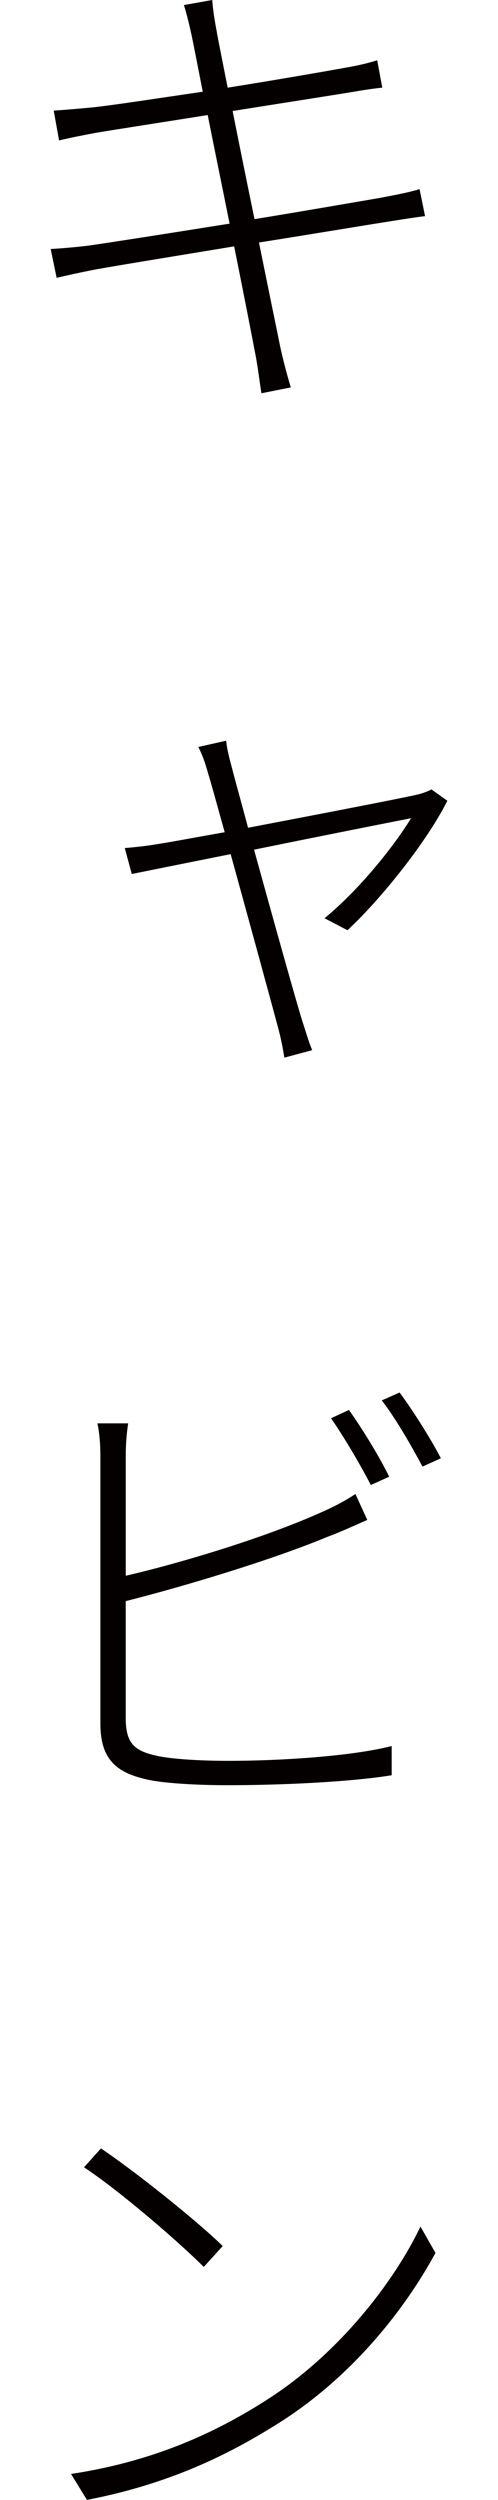 <?xml version="1.0" encoding="utf-8"?>
<!-- Generator: Adobe Illustrator 26.0.3, SVG Export Plug-In . SVG Version: 6.00 Build 0)  -->
<svg version="1.1" id="レイヤー_1" xmlns="http://www.w3.org/2000/svg" xmlns:xlink="http://www.w3.org/1999/xlink" x="0px"
	 y="0px" viewBox="0 0 24 120.303" style="enable-background:new 0 0 24 120.303;" xml:space="preserve">
<style type="text/css">
	.st0{fill:#040000;}
</style>
<g>
	<path class="st0" d="M8.863,0.244L10.23,0c0.024,0.43,0.117,1.006,0.215,1.514c0.024,0.186,0.239,1.24,0.527,2.705
		c2.393-0.381,4.741-0.791,5.82-0.986c0.645-0.117,1.079-0.234,1.387-0.332l0.244,1.318c-0.244,0.02-0.815,0.098-1.367,0.195
		c-1.128,0.186-3.452,0.547-5.845,0.928c0.312,1.582,0.693,3.447,1.055,5.205c2.49-0.41,4.863-0.82,6.108-1.035
		c0.884-0.166,1.436-0.283,1.846-0.41l0.264,1.299c-0.41,0.049-1.03,0.146-1.895,0.283c-1.367,0.215-3.691,0.605-6.108,0.986
		c0.503,2.49,0.933,4.551,1.006,4.932c0.142,0.674,0.312,1.318,0.527,2.041l-1.416,0.283c-0.117-0.762-0.19-1.416-0.332-2.08
		c-0.073-0.41-0.479-2.49-0.981-4.99c-2.783,0.459-5.439,0.889-6.641,1.104c-0.859,0.166-1.411,0.293-1.914,0.41l-0.288-1.387
		c0.527-0.029,1.318-0.098,1.846-0.166c1.221-0.176,3.95-0.605,6.777-1.055c-0.356-1.777-0.742-3.643-1.055-5.225
		C7.735,5.898,5.582,6.23,4.6,6.396C3.975,6.514,3.472,6.611,2.847,6.758L2.588,5.322c0.479-0.029,1.05-0.078,1.792-0.146
		c0.986-0.098,3.115-0.43,5.391-0.762C9.488,2.969,9.292,1.963,9.244,1.748C9.126,1.201,9.004,0.693,8.863,0.244z"/>
	<path class="st0" d="M11.187,36.982c0.098,0.41,0.405,1.484,0.767,2.852c3.281-0.625,7.378-1.416,8.096-1.582
		c0.239-0.049,0.527-0.146,0.742-0.264l0.767,0.547c-0.981,1.963-3.208,4.746-4.814,6.23l-1.104-0.576
		c1.655-1.367,3.286-3.379,4.17-4.814c-0.503,0.098-4.17,0.82-7.568,1.514c0.884,3.203,2.036,7.324,2.324,8.242
		c0.166,0.498,0.308,1.006,0.479,1.406l-1.343,0.361c-0.073-0.479-0.166-0.938-0.312-1.484c-0.264-0.986-1.387-5.098-2.275-8.311
		c-2.251,0.449-4.189,0.84-4.766,0.957l-0.337-1.25c0.625-0.049,1.177-0.117,1.846-0.234c0.337-0.049,1.484-0.264,2.969-0.527
		c-0.381-1.367-0.669-2.422-0.791-2.803c-0.166-0.596-0.283-0.908-0.479-1.299l1.343-0.303
		C10.923,35.947,11.021,36.387,11.187,36.982z"/>
	<path class="st0" d="M6.06,70.078v5.752c2.705-0.625,6.66-1.826,9.297-2.998c0.62-0.264,1.27-0.596,1.772-0.938l0.571,1.25
		c-0.547,0.234-1.27,0.576-1.914,0.811c-2.729,1.133-6.973,2.402-9.727,3.096v5.625c0,1.299,0.479,1.611,1.631,1.846
		c0.767,0.146,2.104,0.215,3.33,0.215c2.466,0,5.913-0.215,7.856-0.713v1.406c-1.895,0.312-5.176,0.479-7.905,0.479
		c-1.294,0-2.686-0.068-3.594-0.215c-1.68-0.312-2.539-0.928-2.539-2.754V70.078c0-0.596-0.049-1.172-0.146-1.582h1.484
		C6.109,68.955,6.06,69.434,6.06,70.078z M18.755,71.064l-0.884,0.4c-0.479-0.928-1.294-2.324-1.919-3.213l0.864-0.4
		C17.417,68.691,18.277,70.078,18.755,71.064z M21.246,70.176l-0.884,0.4c-0.552-1.025-1.294-2.324-1.963-3.184l0.859-0.381
		C19.883,67.852,20.792,69.287,21.246,70.176z"/>
	<path class="st0" d="M12.935,115.439c3.379-2.178,6.035-5.586,7.329-8.291l0.723,1.27c-1.489,2.734-3.955,5.85-7.334,8.047
		c-2.324,1.484-5.22,3.018-9.463,3.838l-0.767-1.25C7.71,118.408,10.733,116.855,12.935,115.439z M10.733,108.086l-0.913,1.006
		c-1.147-1.152-4.023-3.643-5.771-4.795l0.815-0.908C6.514,104.492,9.507,106.885,10.733,108.086z"/>
</g>
</svg>
